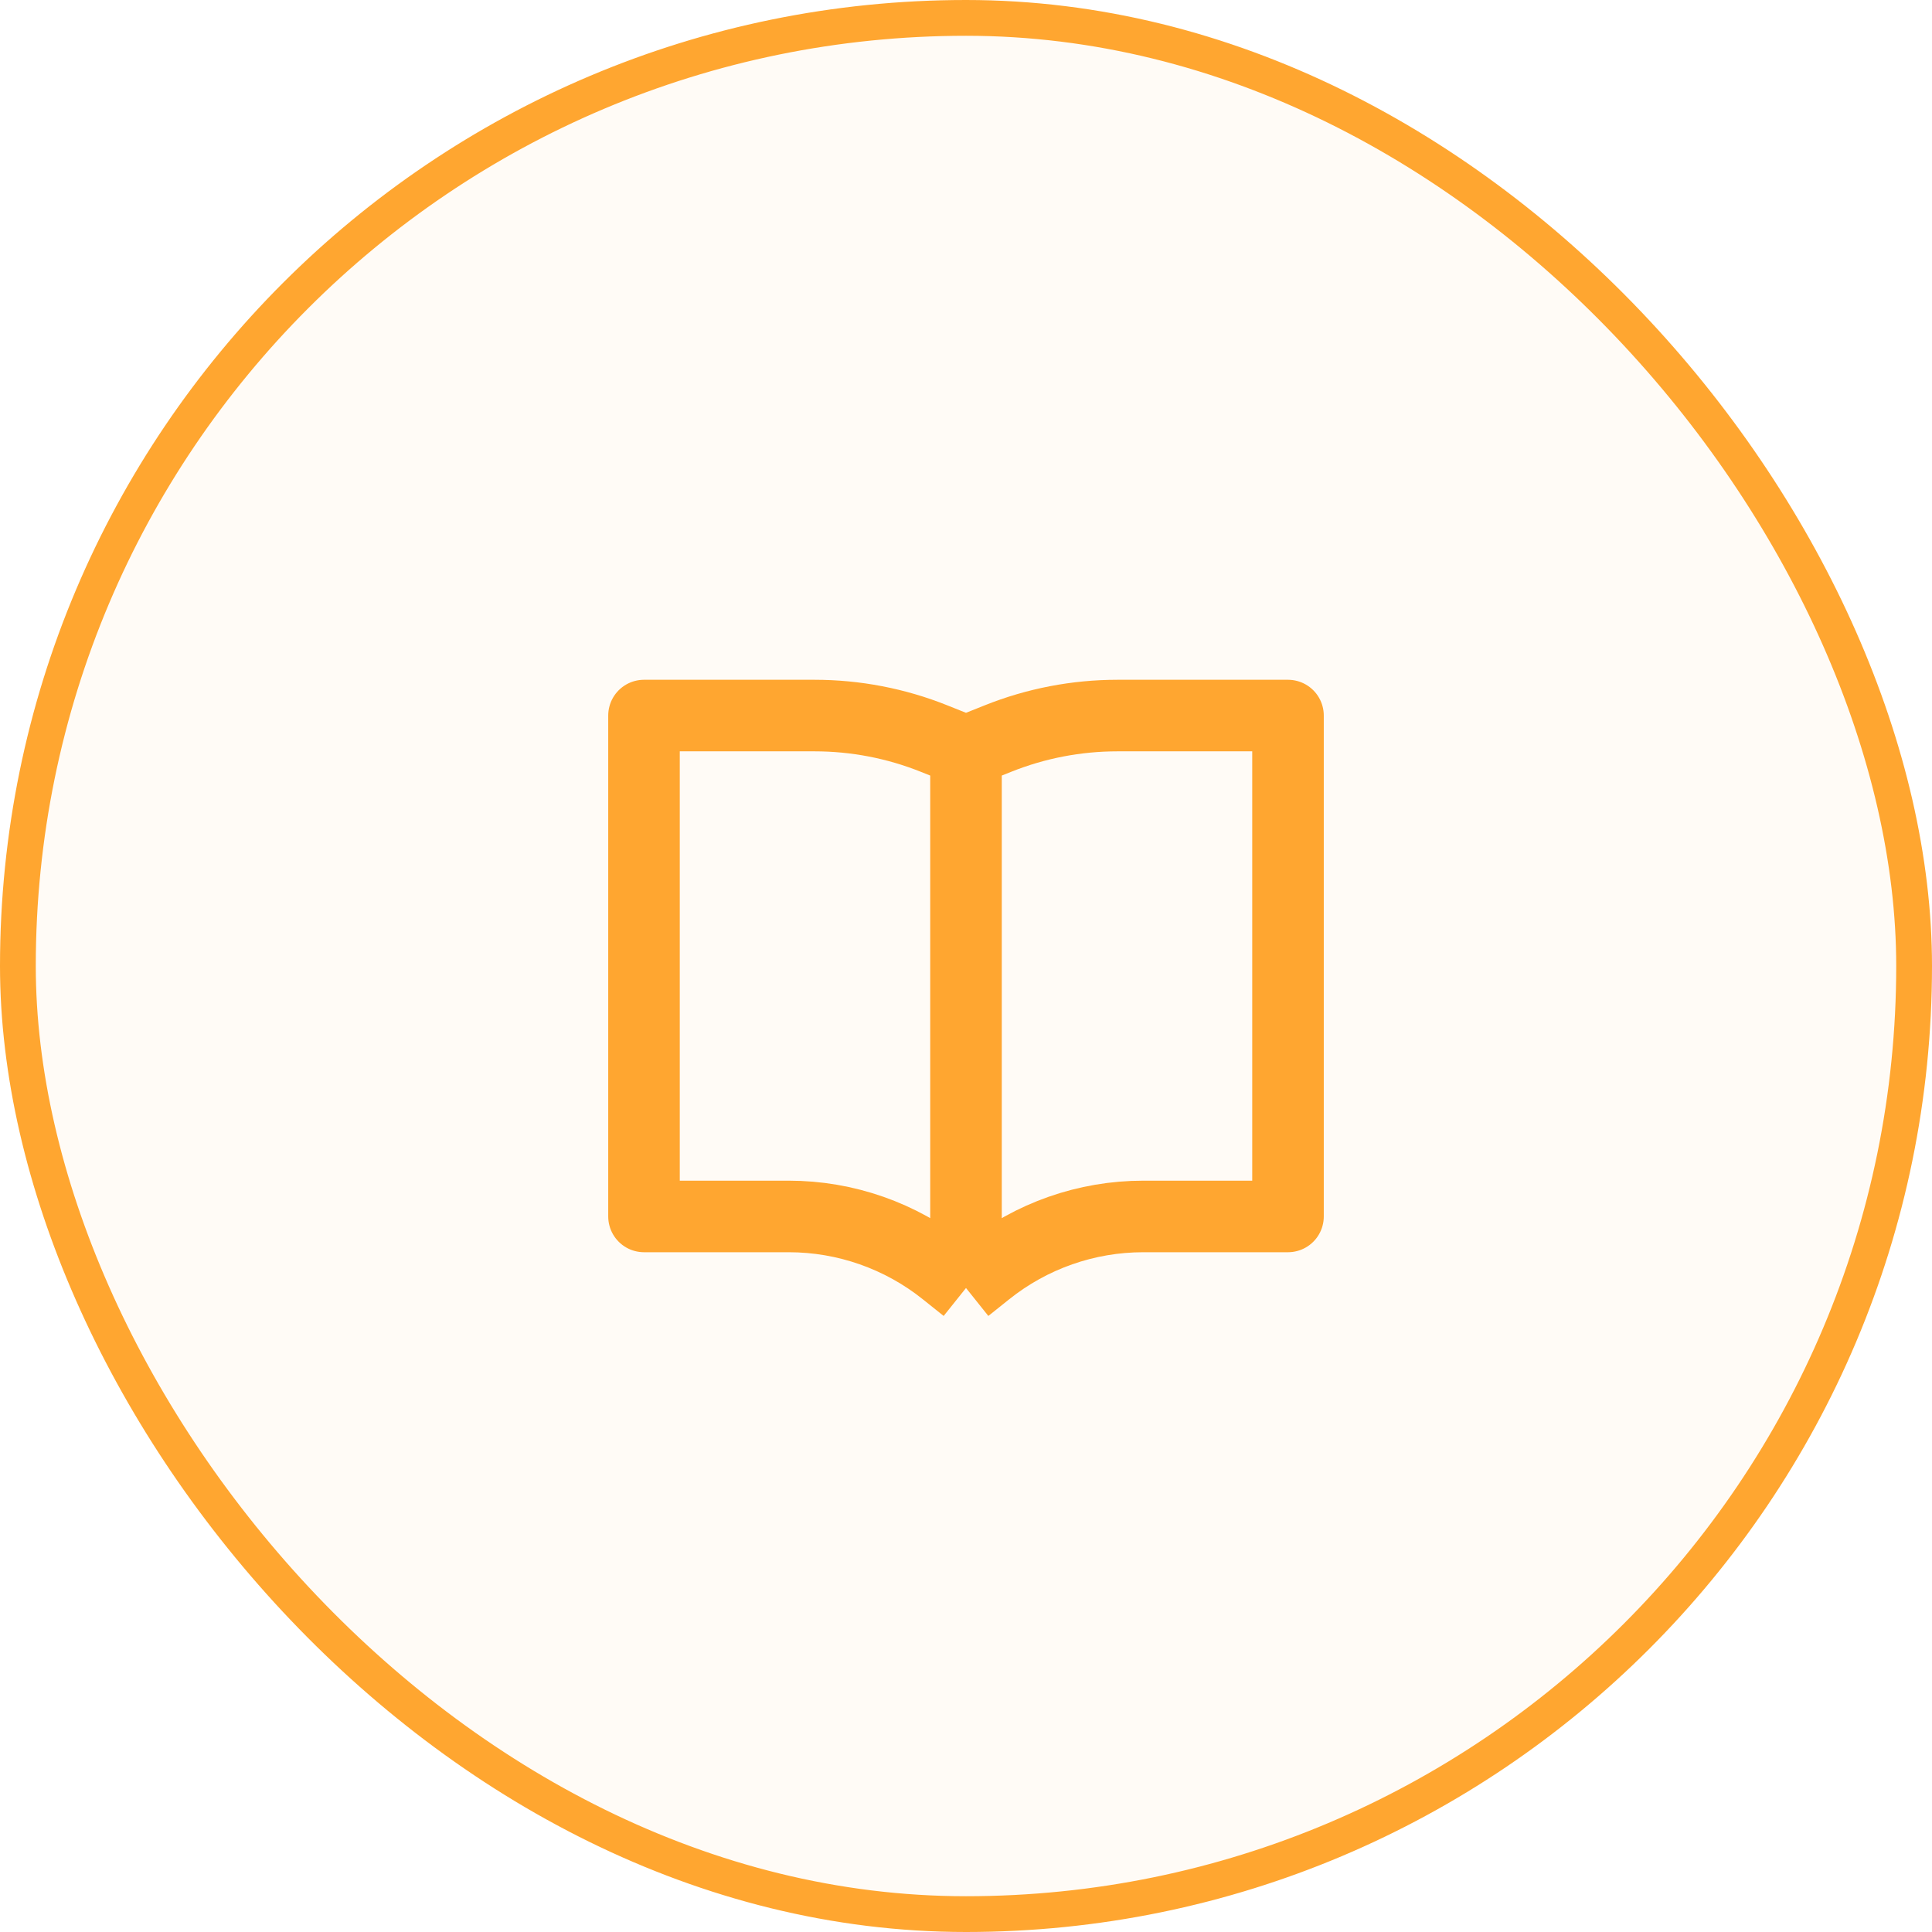 <svg width="54" height="54" viewBox="0 0 54 54" fill="none" xmlns="http://www.w3.org/2000/svg">
<rect x="0.5" y="0.5" width="53" height="53" rx="26.5" fill="#FFA630" fill-opacity="0.04"/>
<rect x="0.5" y="0.5" width="53" height="53" rx="26.5" stroke="#FFA630"/>
<path d="M27 36L27.583 35.534C28.824 34.541 30.366 34 31.956 34H36V20H31.233C30.088 20 28.954 20.218 27.891 20.644L27 21M27 36L26.417 35.534C25.176 34.541 23.634 34 22.044 34H18V20H22.767C23.912 20 25.046 20.218 26.109 20.644L27 21M27 36V21" stroke="#FFA630" stroke-width="2" stroke-linejoin="round"/>
</svg>
